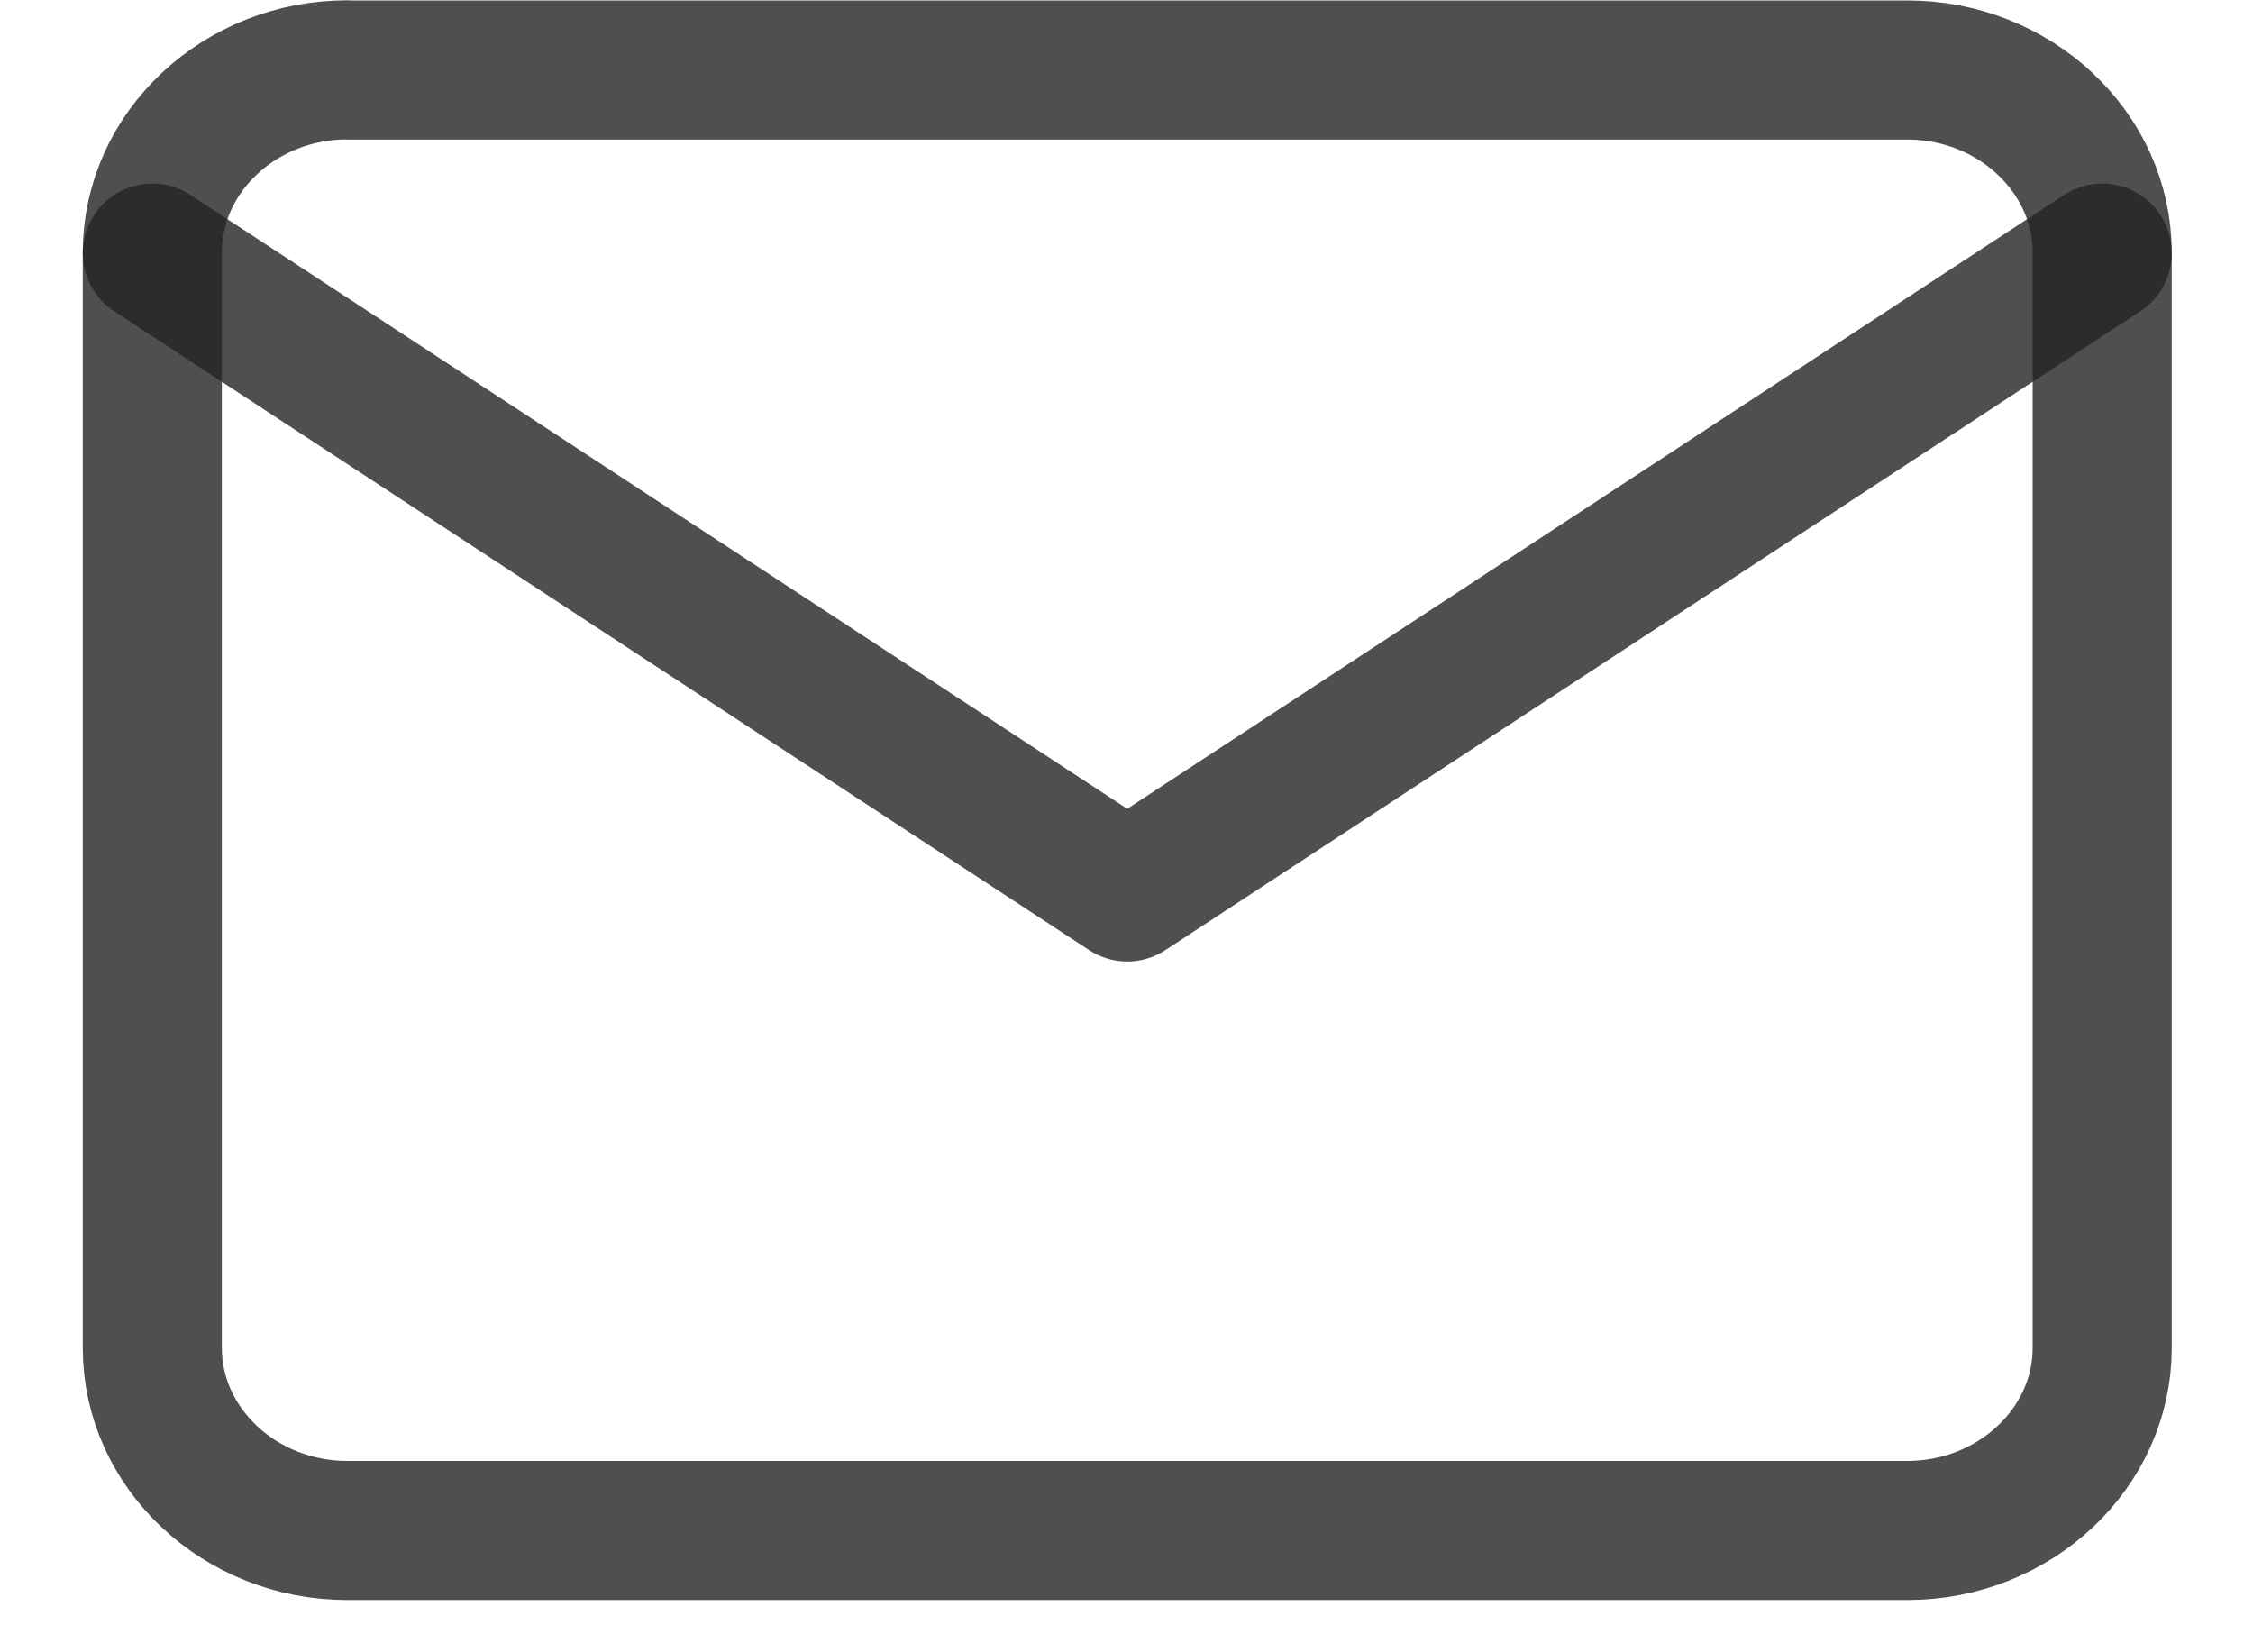 <svg width="15" height="11" fill="none" xmlns="http://www.w3.org/2000/svg"><path d="M2.312.466h10.386c.714 0 1.298.547 1.298 1.215v7.293c0 .668-.584 1.215-1.298 1.215H2.312c-.714 0-1.298-.547-1.298-1.215V1.68c0-.668.584-1.215 1.298-1.215Z" stroke="#232323" stroke-opacity=".8" stroke-width=".926" stroke-linecap="round" stroke-linejoin="round"/><path d="M13.996 1.685 7.505 5.938 1.014 1.685" stroke="#232323" stroke-opacity=".8" stroke-width=".926" stroke-linecap="round" stroke-linejoin="round"/></svg>